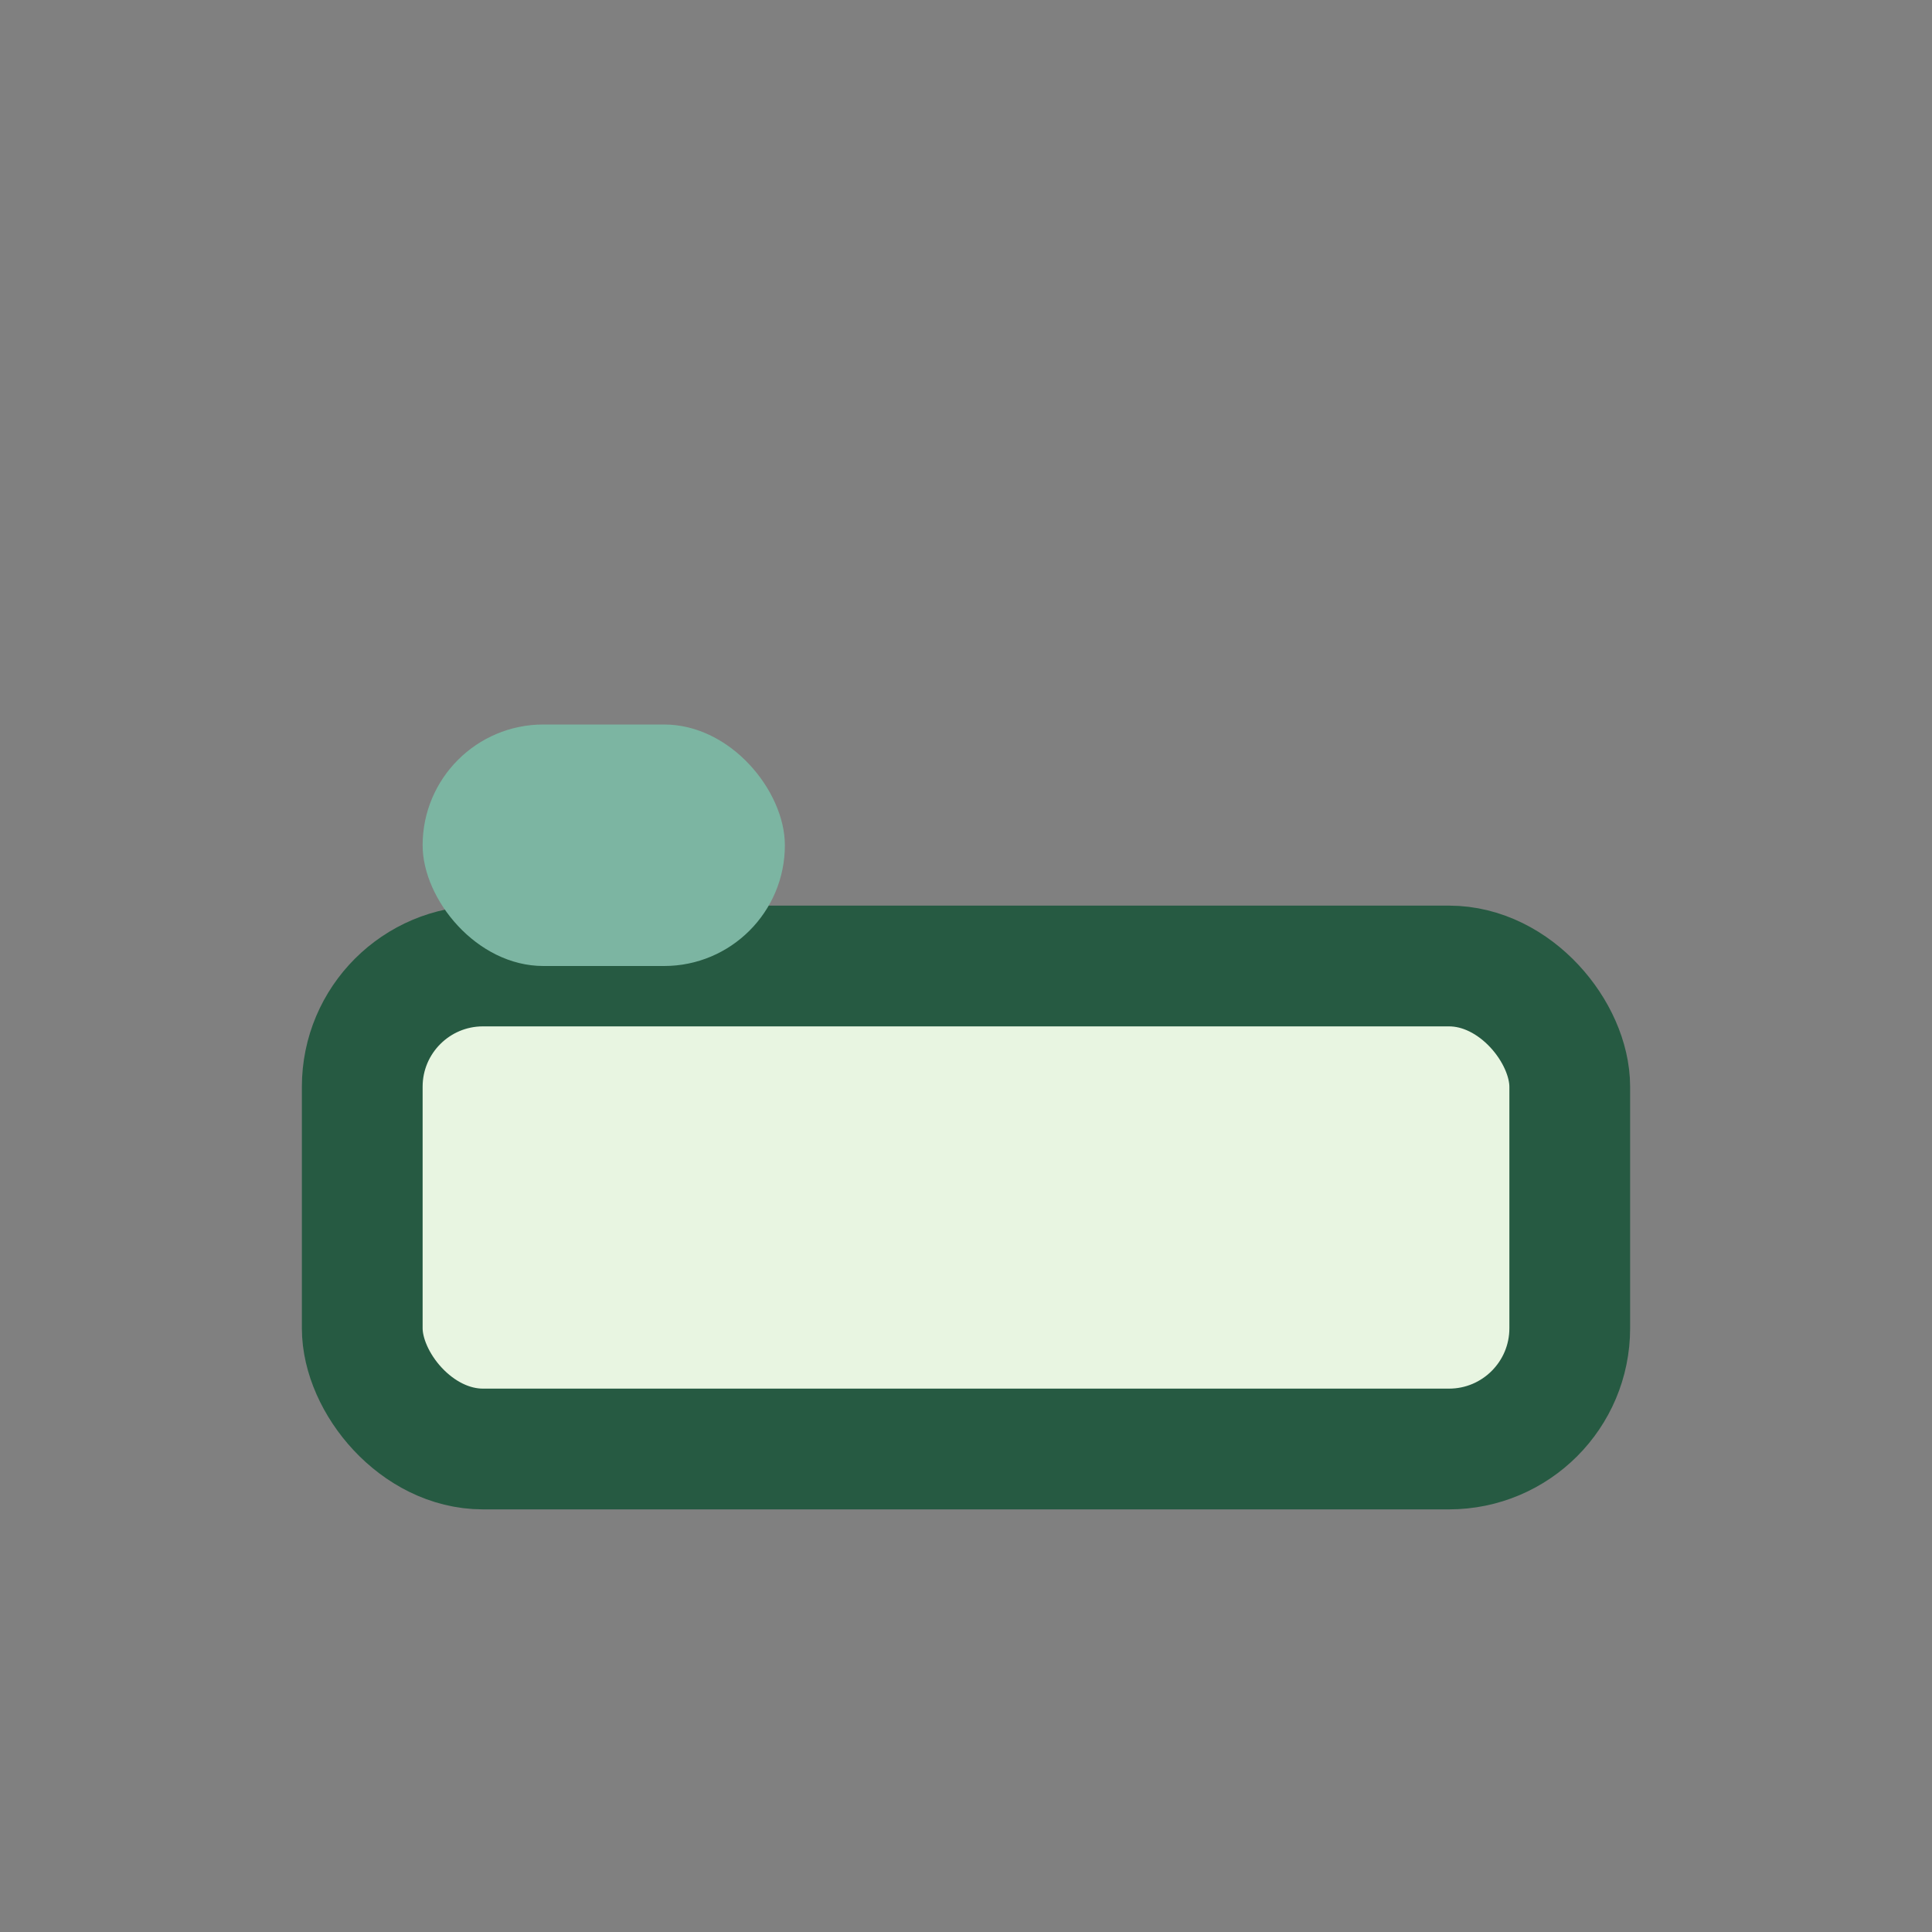 <?xml version="1.0" encoding="UTF-8"?>
<svg xmlns="http://www.w3.org/2000/svg" width="32" height="32" viewBox="0 0 32 32"><rect x="0" y="0" width="32" height="32" fill="#808080" stroke="none"/><rect x="6" y="16" width="20" height="8" rx="2" fill="#E8F5E1" stroke="#265A42" stroke-width="2"/><rect x="7" y="12" width="6" height="4" rx="2" fill="#7CB5A2"/></svg>